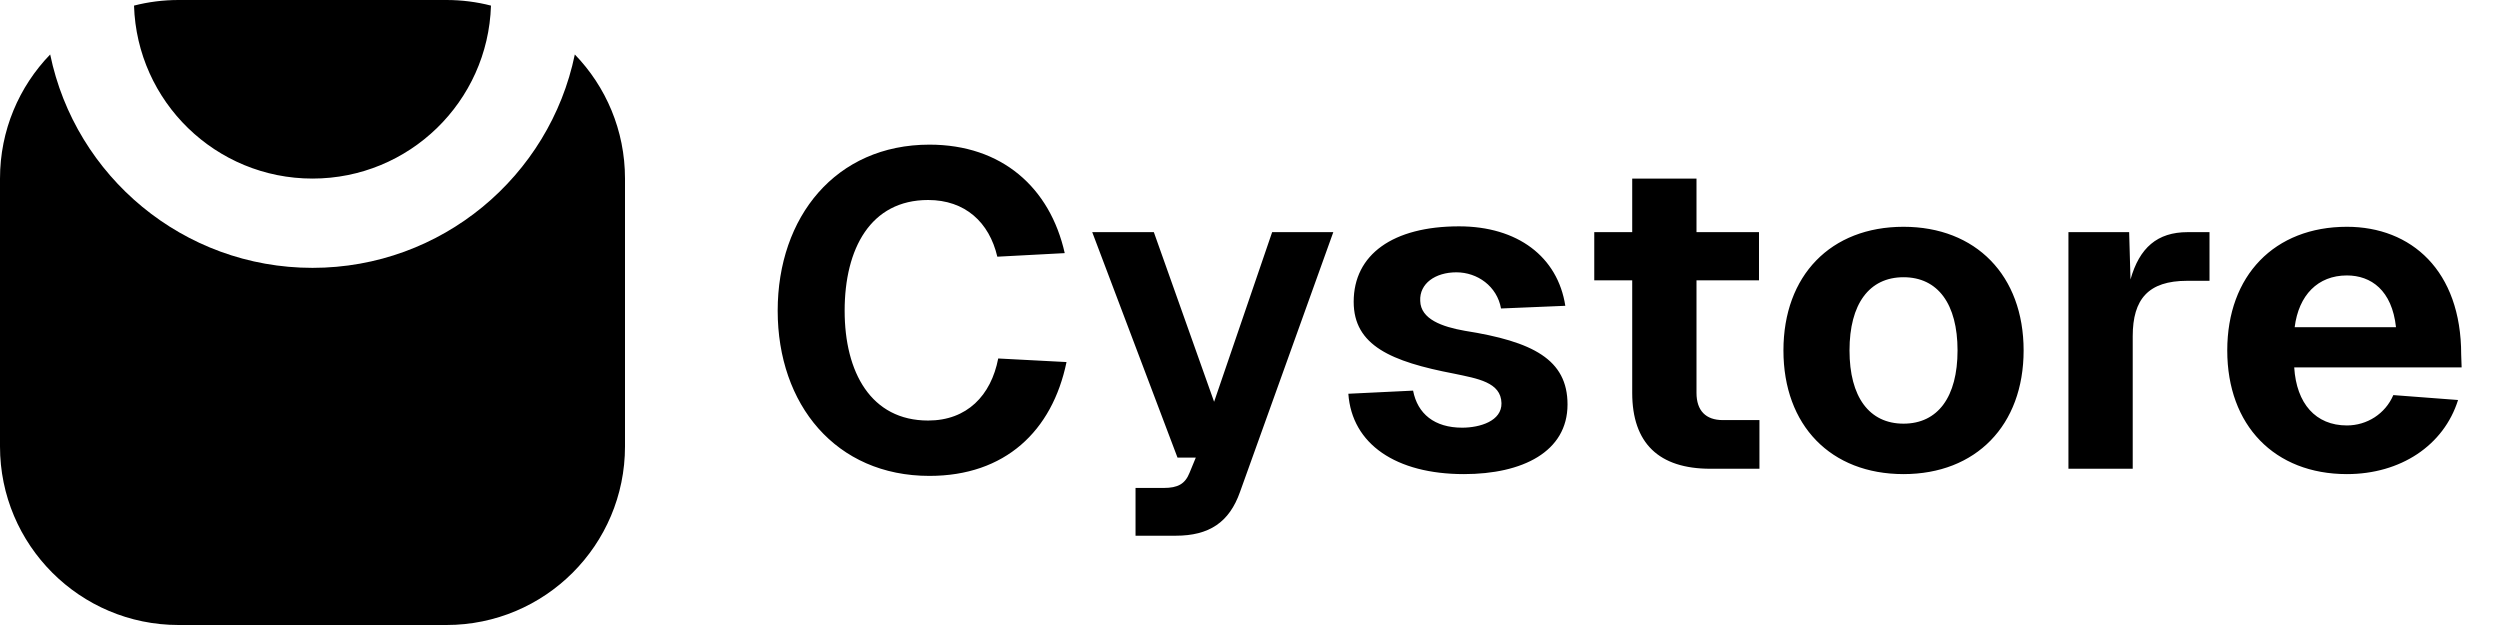 <svg width="112" height="28" viewBox="0 0 112 28" fill="none" xmlns="http://www.w3.org/2000/svg">
<path d="M47.78 16.22C47.14 19.32 45.02 21.32 41.64 21.32C37.44 21.32 34.84 18.12 34.84 13.92C34.84 9.72 37.44 6.48 41.64 6.48C44.88 6.48 47.04 8.4 47.7 11.34L44.68 11.5C44.32 9.96 43.24 8.96 41.58 8.96C39 8.96 37.84 11.14 37.84 13.92C37.84 16.68 39.02 18.84 41.58 18.84C43.32 18.84 44.4 17.72 44.72 16.06L47.78 16.22ZM48.932 10.4H51.692L54.392 18L56.992 10.4H59.732L55.552 22.04C55.072 23.4 54.172 24 52.672 24H50.872V21.86H52.132C52.772 21.86 53.092 21.68 53.292 21.18L53.572 20.5H52.752L48.932 10.4ZM67.246 13.82C67.066 12.82 66.186 12.2 65.246 12.2C64.305 12.2 63.586 12.7 63.626 13.48C63.645 14.3 64.606 14.64 65.626 14.82C68.665 15.3 70.225 16.1 70.225 18.12C70.225 20.24 68.206 21.24 65.585 21.24C62.545 21.24 60.566 19.9 60.406 17.64L63.306 17.5C63.505 18.54 64.266 19.16 65.505 19.16C66.305 19.16 67.285 18.86 67.266 18.06C67.246 17.12 66.186 16.96 65.145 16.74C62.325 16.2 60.645 15.48 60.645 13.52C60.645 11.4 62.406 10.14 65.365 10.14C67.986 10.14 69.785 11.5 70.126 13.7L67.246 13.82ZM73.123 8H76.003V10.4H78.803V12.56H76.003V17.6C76.003 18.4 76.423 18.82 77.183 18.82H78.823V21H76.623C74.323 21 73.123 19.86 73.123 17.6V12.56H71.423V10.4H73.123V8ZM85.278 21.24C82.018 21.24 79.898 19.06 79.898 15.7C79.898 12.34 82.018 10.16 85.278 10.16C88.518 10.16 90.658 12.34 90.658 15.7C90.658 19.06 88.518 21.24 85.278 21.24ZM82.858 15.7C82.858 17.78 83.738 18.98 85.278 18.98C86.818 18.98 87.698 17.78 87.698 15.7C87.698 13.62 86.818 12.42 85.278 12.42C83.738 12.42 82.858 13.62 82.858 15.7ZM92.666 10.4H95.386L95.446 12.52C95.846 11.1 96.646 10.4 98.006 10.4H98.986V12.58H97.986C96.246 12.58 95.546 13.4 95.546 15.06V21H92.666V10.4ZM99.781 15.7C99.781 12.34 101.901 10.16 105.141 10.16C108.021 10.16 110.261 12.12 110.261 15.88L110.281 16.46H102.781C102.881 18.08 103.741 19.06 105.141 19.06C106.041 19.06 106.861 18.54 107.221 17.7L110.121 17.92C109.481 19.96 107.541 21.24 105.141 21.24C101.901 21.24 99.781 19.06 99.781 15.7ZM102.801 14.66H107.341C107.161 13 106.221 12.34 105.141 12.34C103.841 12.34 102.981 13.22 102.801 14.66Z" fill="#0A0A0A" style="fill:#0A0A0A;fill:color(display-p3 0.039 0.039 0.039);fill-opacity:1;"/>
<path fill-rule="evenodd" clip-rule="evenodd" d="M25.752 2.44C24.625 7.897 19.791 12 14 12C8.209 12 3.375 7.897 2.248 2.44C0.856 3.879 0 5.84 0 8V20C0 24.418 3.582 28 8 28H20C24.418 28 28 24.418 28 20V8C28 5.84 27.144 3.879 25.752 2.44ZM6.004 0.251C6.642 0.087 7.311 0 8 0H20C20.689 0 21.358 0.087 21.996 0.251C21.863 4.553 18.334 8 14 8C9.666 8 6.136 4.553 6.004 0.251Z" fill="#4F46E5" style="fill:#4F46E5;fill:color(display-p3 0.31 0.275 0.898);fill-opacity:1;"/>
</svg>
